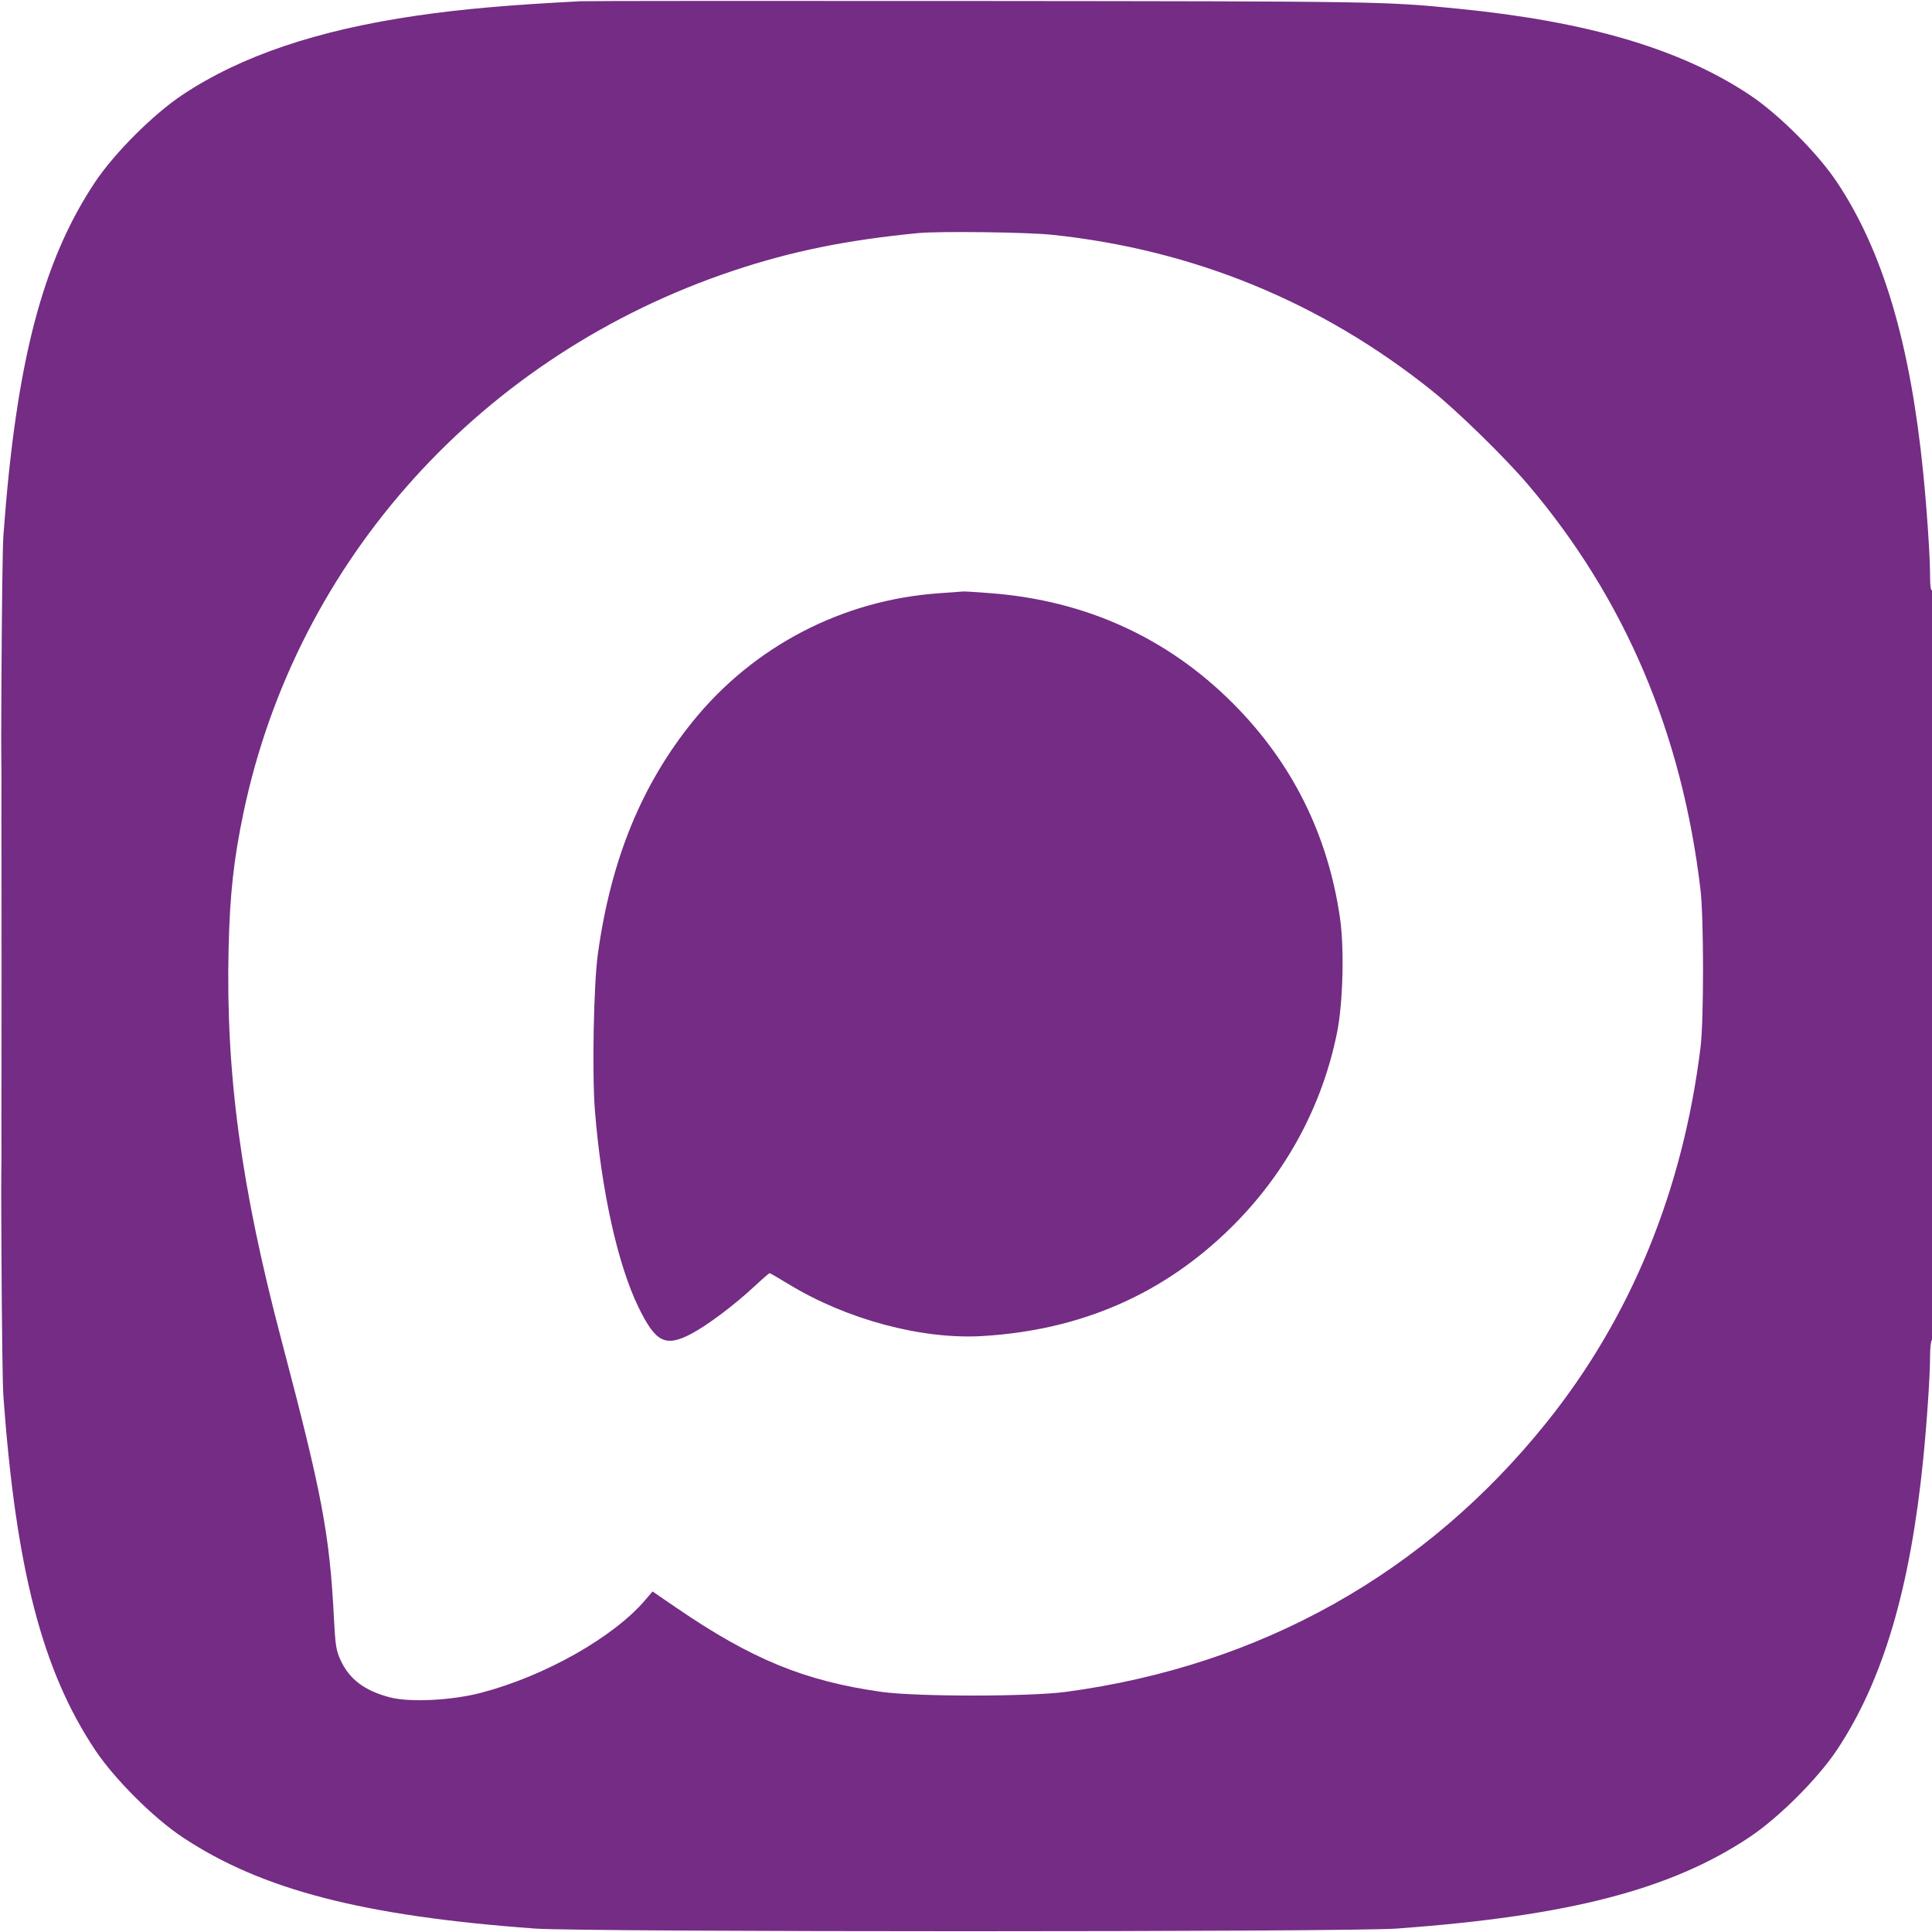 <svg xmlns="http://www.w3.org/2000/svg" width="1000" height="1000" viewBox="0 0 1000 1000" version="1.1"><path d="" stroke="none" fill="#782c84" fill-rule="evenodd"/><path d="M 300.500 0.643 C 263.104 2.573, 238.966 4.698, 215.500 8.124 C 164.125 15.626, 124.763 28.941, 94.466 49.067 C 79.322 59.127, 59.127 79.322, 49.067 94.466 C 21.847 135.441, 8.282 187.802, 1.776 277 C -0.066 302.259, -0.066 697.741, 1.776 723 C 8.276 812.122, 21.870 864.594, 49.067 905.534 C 59.127 920.678, 79.322 940.873, 94.466 950.933 C 135.406 978.130, 187.878 991.724, 277 998.224 C 302.259 1000.066, 697.741 1000.066, 723 998.224 C 812.158 991.721, 864.747 978.090, 905.534 950.910 C 920.759 940.764, 940.957 920.580, 950.941 905.534 C 974.605 869.871, 988.725 822.248, 995.426 755.500 C 997.393 735.899, 999 711.839, 999 701.979 C 999 697.656, 999.450 693.840, 1000 693.500 C 1000.661 693.091, 1001 627.137, 1001 498.882 C 1001 369.803, 1000.665 305.089, 1000 305.500 C 999.365 305.892, 999 303.204, 999 298.139 C 999 288.173, 997.401 264.183, 995.426 244.500 C 988.724 177.738, 974.591 130.080, 950.933 94.466 C 940.873 79.322, 920.678 59.127, 905.534 49.067 C 869.818 25.341, 822.033 11.204, 755 4.533 C 716.682 0.719, 715.601 0.701, 509.500 0.516 C 397.850 0.416, 303.800 0.473, 300.500 0.643 M 475 120.663 C 437.984 124.291, 409.733 130.043, 379.670 140.072 C 249.597 183.467, 153.663 289.500, 126.093 420.344 C 120.973 444.644, 118.977 462.788, 118.320 491 C 116.818 555.573, 124.737 614.292, 145.627 693.466 C 166.758 773.552, 170.582 793.801, 172.841 837.550 C 173.568 851.615, 173.988 854.293, 176.237 859.205 C 180.816 869.208, 188.790 875.207, 202 878.587 C 212.371 881.240, 234.050 880.120, 249.143 876.152 C 282.058 867.496, 317.442 847.510, 333.866 828.295 L 337.760 823.739 350.130 832.206 C 389.022 858.825, 416.492 870.097, 456.112 875.693 C 474.339 878.268, 532.899 878.257, 552 875.676 C 652.736 862.062, 737.851 814.318, 800.471 736.297 C 844.131 681.899, 871.071 616.250, 880.204 542 C 881.926 527.997, 881.907 475.142, 880.174 460.500 C 870.580 379.434, 840.992 309.878, 791.065 251.024 C 779.342 237.204, 754.682 213.058, 741.438 202.430 C 684.134 156.448, 617.891 129.224, 544.570 121.524 C 531.455 120.147, 486.007 119.584, 475 120.663 M 0.490 500 C 0.490 606.975, 0.607 650.737, 0.750 597.250 C 0.893 543.762, 0.893 456.237, 0.750 402.750 C 0.607 349.262, 0.490 393.025, 0.490 500 M 486.417 307.041 C 436.349 310.414, 390.162 334.375, 358.649 373.325 C 331.995 406.269, 316.121 445.189, 309.430 494 C 307.275 509.719, 306.413 555.571, 307.914 574.626 C 311.163 615.871, 319.720 654.564, 330.463 676.590 C 339.362 694.835, 344.361 697.381, 357.677 690.448 C 365.848 686.194, 380.181 675.444, 390.376 665.922 C 394.453 662.115, 398.035 659, 398.336 659 C 398.638 659, 403.073 661.554, 408.192 664.676 C 438.194 682.970, 477.155 693.402, 508.500 691.535 C 559.617 688.490, 602.313 669.833, 637.352 635.230 C 665.455 607.476, 684.370 572.627, 692.056 534.445 C 695.159 519.027, 695.869 490.888, 693.556 474.998 C 687.265 431.781, 668.654 394.539, 638.057 363.943 C 604.181 330.067, 562.033 310.885, 513.050 307.052 C 505.653 306.474, 499.128 306.066, 498.550 306.147 C 497.973 306.228, 492.513 306.630, 486.417 307.041" stroke="none" fill="#742c84" fill-rule="evenodd"/></svg>
